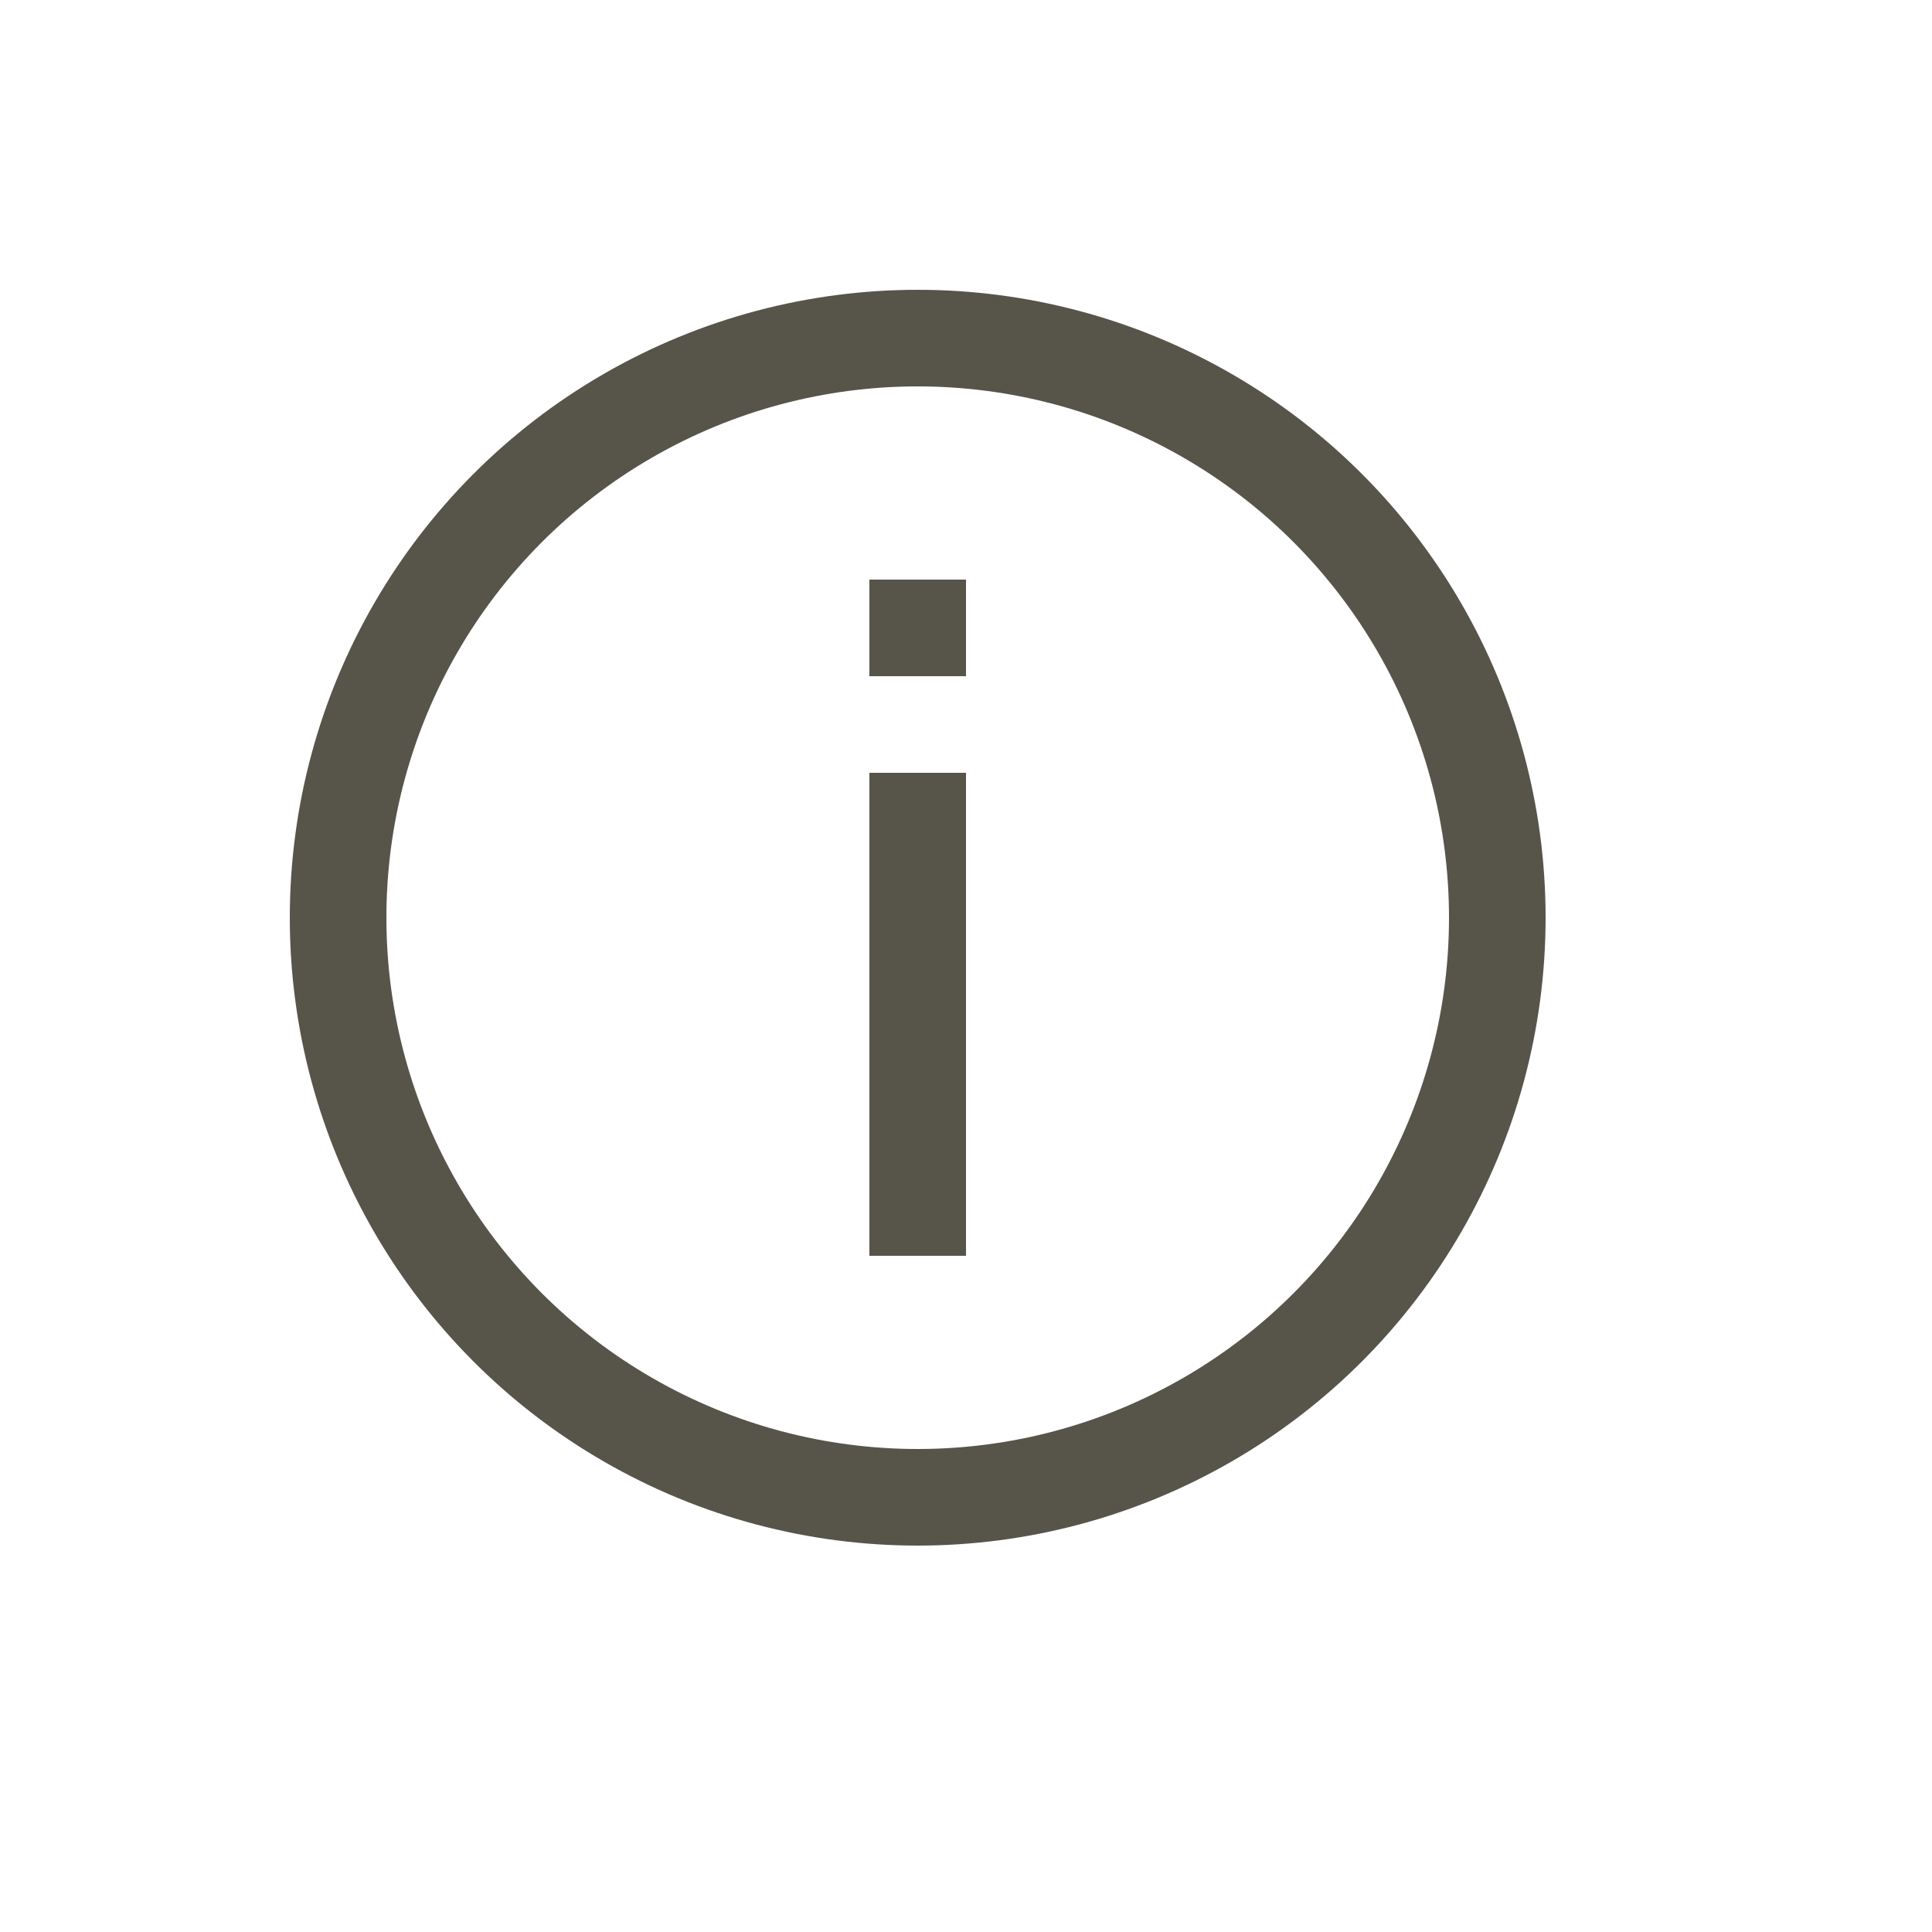 <svg xmlns="http://www.w3.org/2000/svg" width="20" height="20" fill="none" viewBox="0 0 20 20"><defs><style>@import &quot;/css/svg.css&quot;;</style></defs><circle cx="9.5" cy="9.5" r="6" stroke="#57544A"/><path stroke="#57544A" d="M9.5 13V8m0-1V6"/></svg>